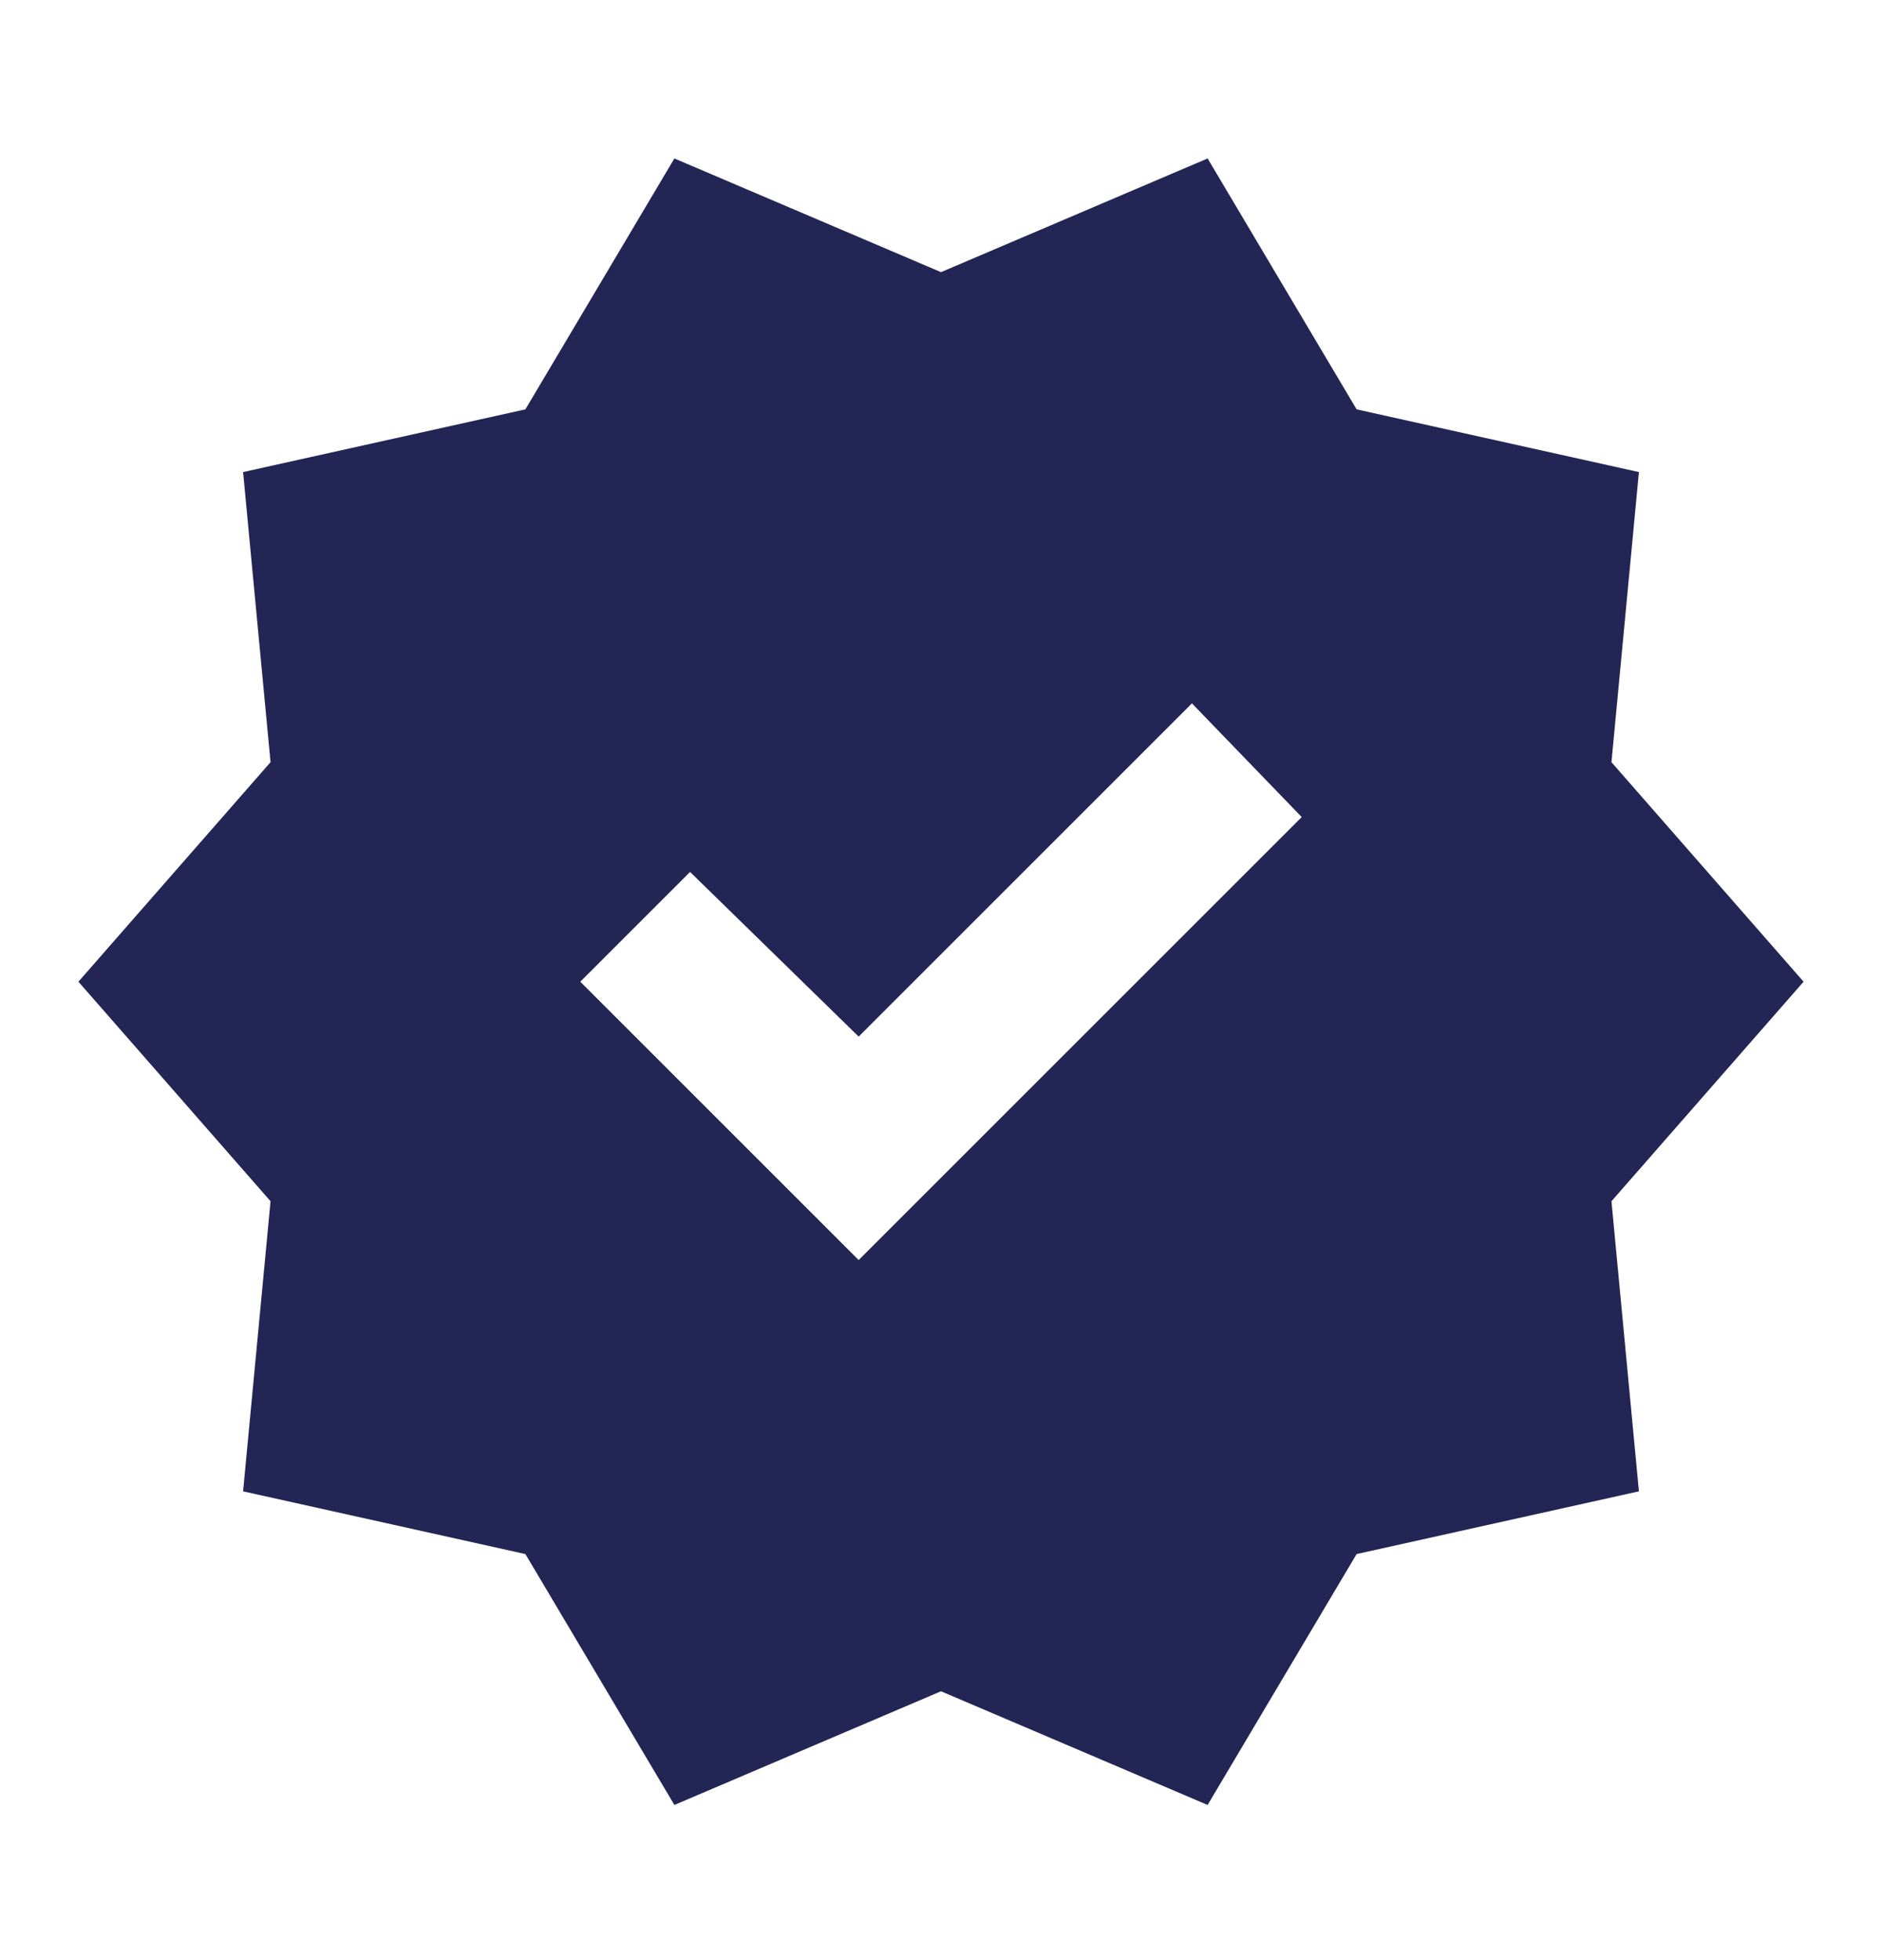 <svg width="24" height="25" viewBox="0 0 24 25" fill="none" xmlns="http://www.w3.org/2000/svg">
<mask id="mask0_75_227" style="mask-type:alpha" maskUnits="userSpaceOnUse" x="0" y="0" width="24" height="25">
<rect y="0.521" width="24" height="24" fill="#D9D9D9"/>
</mask>
<g mask="url(#mask0_75_227)">
<path d="M8.6 23.021L6.7 19.821L3.1 19.021L3.45 15.321L1 12.521L3.45 9.721L3.1 6.021L6.7 5.221L8.6 2.021L12 3.471L15.4 2.021L17.3 5.221L20.9 6.021L20.55 9.721L23 12.521L20.55 15.321L20.9 19.021L17.3 19.821L15.4 23.021L12 21.571L8.6 23.021ZM10.95 16.071L16.6 10.421L15.2 8.971L10.95 13.221L8.8 11.121L7.4 12.521L10.95 16.071Z" fill="#232555"/>
</g>
</svg>
